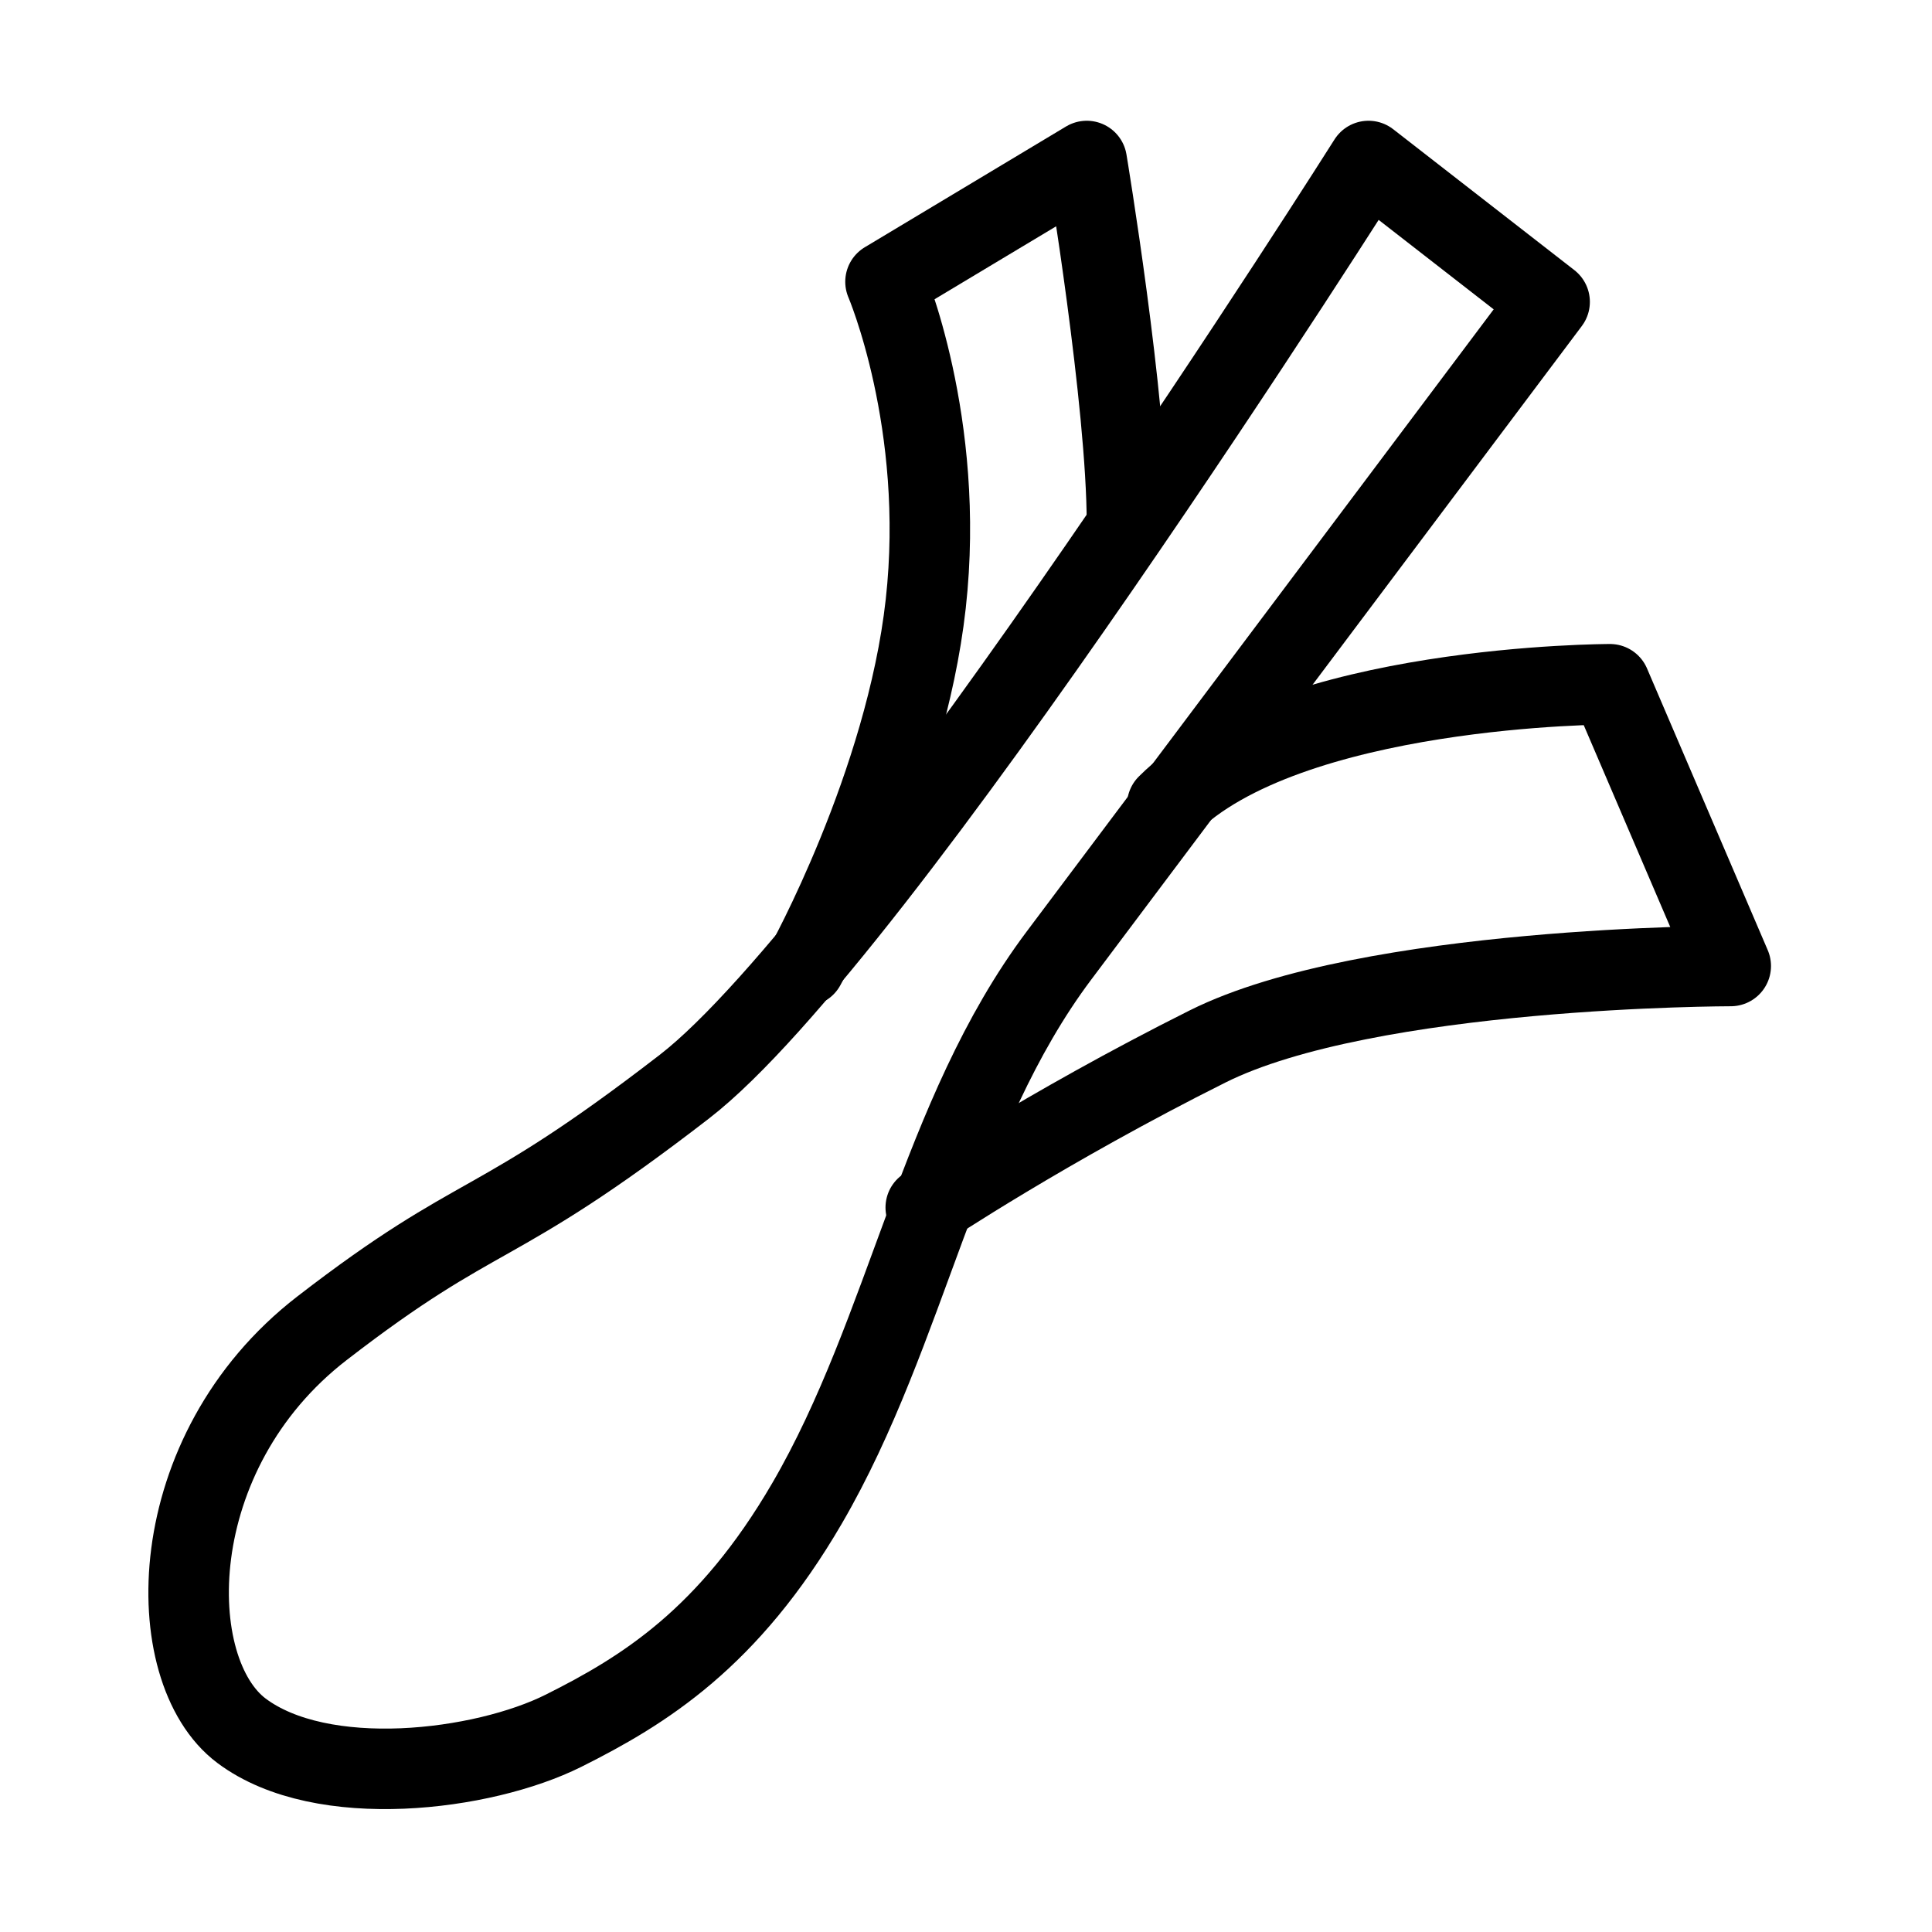 <svg viewBox="0 0 48 48" fill="none" xmlns="http://www.w3.org/2000/svg"><g clip-path=" url(#icon-scallion-o-87d4e01b ) "><path d="M20 24C20 24 22.5 19.5 23 15C23.5 10.5 22 7 22 7L27 4C27 4 27.999 10 27.999 13" stroke="currentColor" stroke-width="2" stroke-linecap="round" stroke-linejoin="round"/><path d="M6 43C3.999 41.5 4.001 36.09 8 33C12 29.91 12.186 30.717 17 27C21.814 23.283 34 4 34 4L38.5 7.5L26.31 23.74C23.326 27.717 22.552 33.053 20.051 37.35C18.101 40.7 16 42 14 43C12 44 8 44.5 6 43Z" fill="none" stroke="currentColor" stroke-width="2" stroke-linecap="round" stroke-linejoin="round"/><path d="M23 30C23 30 26 28 30 26C34 24 43 24 43 24L40 17C40 17 32 17 29 20" stroke="currentColor" stroke-width="2" stroke-linecap="round" stroke-linejoin="round"/></g><defs><clipPath id="icon-scallion-o-87d4e01b "><rect width="48" height="48" fill="currentColor"/></clipPath></defs></svg>